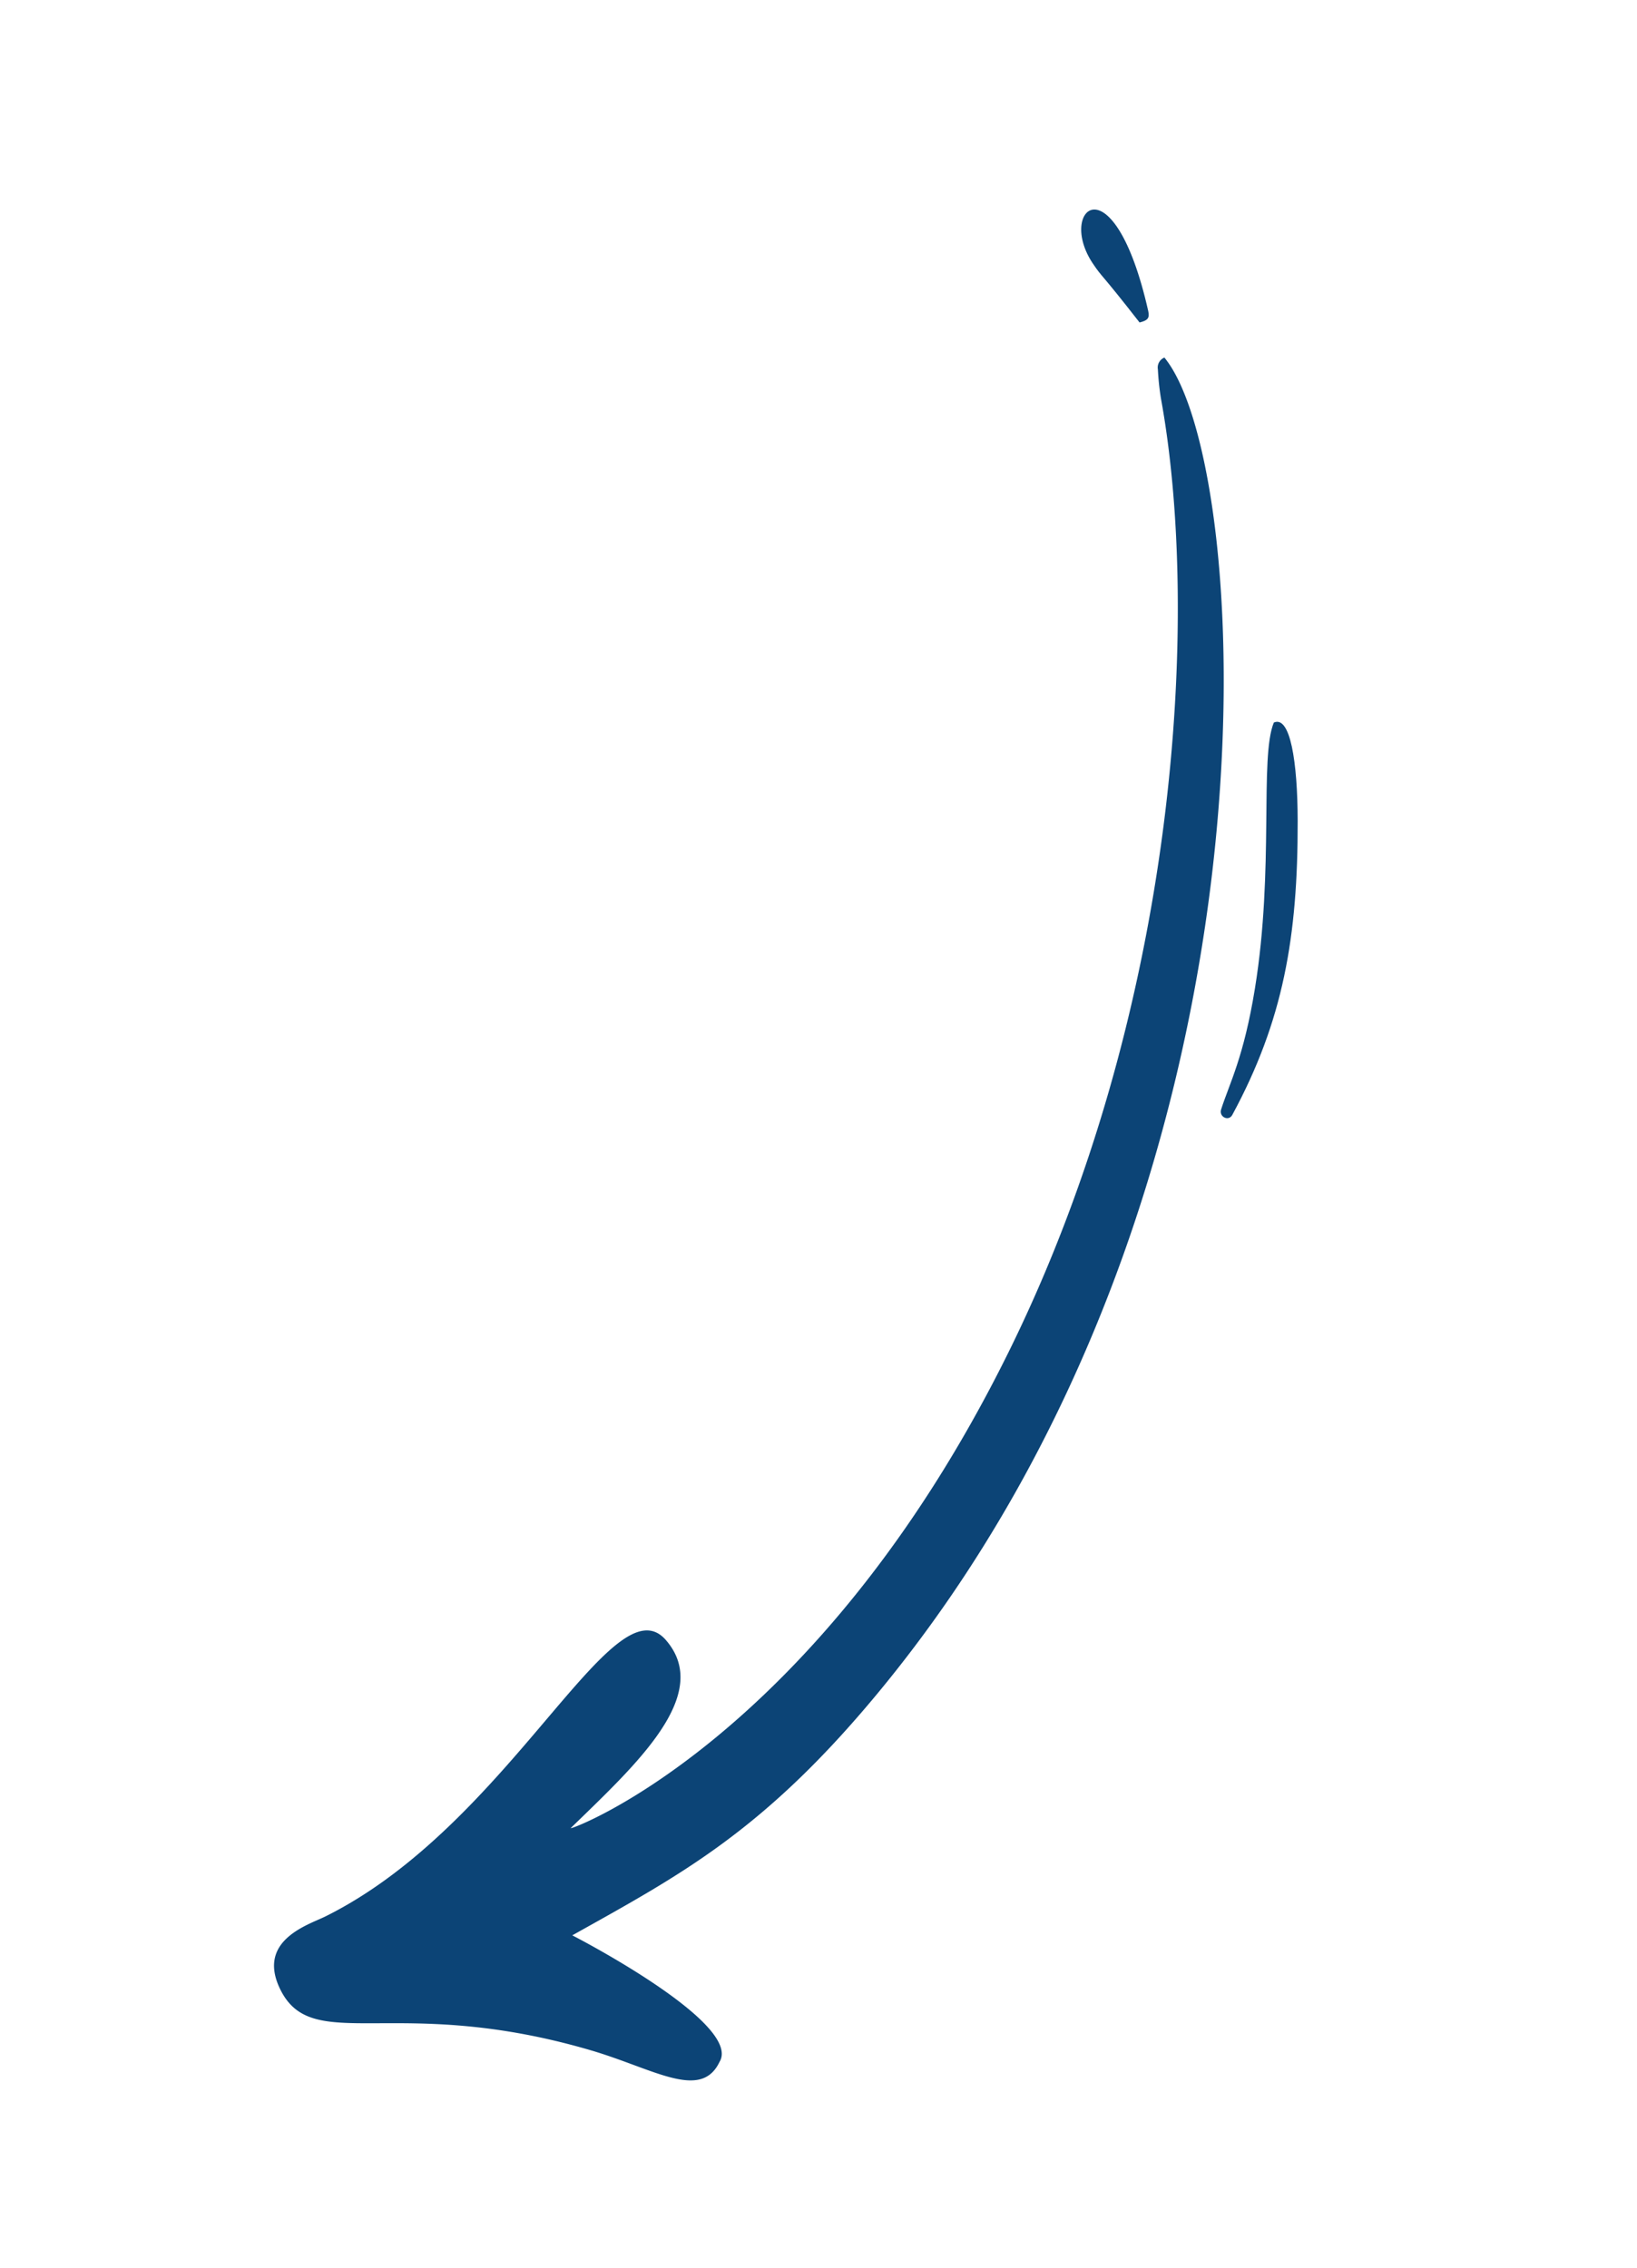 <svg xmlns="http://www.w3.org/2000/svg" xmlns:xlink="http://www.w3.org/1999/xlink" width="358" height="496" viewBox="0 0 358 496"><defs><clipPath id="clip-path"><rect id="Rectangle_122" data-name="Rectangle 122" width="358" height="496" transform="translate(10160 1169)" fill="none"></rect></clipPath><clipPath id="clip-path-2"><rect id="Rectangle_30" data-name="Rectangle 30" width="387.817" height="265.668" fill="#0c4476"></rect></clipPath></defs><g id="Mask_Group_16" data-name="Mask Group 16" transform="translate(-10160 -1169)" clip-path="url(#clip-path)"><g id="Group_664" data-name="Group 664" transform="translate(10226.854 1639) rotate(-100)"><g id="Group_149" data-name="Group 149" clip-path="url(#clip-path-2)"><path id="Path_124" data-name="Path 124" d="M405.767,252.973a2.349,2.349,0,0,0-2.295-1.852,59.878,59.878,0,0,0-6.285-.446c-47.96.322-132.014-19.238-199.962-69.214-75.394-55.451-86.11-112.05-85.665-112.218,11.17,16.412,23.358,35.8,36.913,27.649,15.132-9.1-33.885-40.464-46.624-83.865C100.7,9.107,99.366-2.522,88.179.494c-15.93,4.294-5.442,24.664-25.194,64.585C56.593,78,47.83,86.923,55.569,92.435c7.361,6.492,32.4-26.287,32.843-26.913,8.929,25.607,15.157,45.109,40.535,74.957,92.666,108.987,249.629,127.9,276.82,112.493" transform="translate(-52.535 0)" fill="#0c4476"></path><path id="Path_125" data-name="Path 125" d="M261.638,404.414c-7-4.432-31.523-5.428-56.546-14.163-14.421-5.022-19.421-9.06-24.785-11.882-1.5-.788-2.918,1.157-1.6,2.2,18.293,14.508,35.808,20.887,60.83,25.248,12.788,2.235,23.076,2.416,22.105-1.4" transform="translate(8.815 -141.741)" fill="#0c4476"></path><path id="Path_126" data-name="Path 126" d="M0,392.692c.136,1.854.56,2.377,2.148,2.3,34.337-1.642,25.327-15.9,12.316-10.121-3.6,1.6-1.693,1.05-14.464,7.82" transform="translate(361.733 -143.733)" fill="#0c4476"></path></g></g></g></svg>